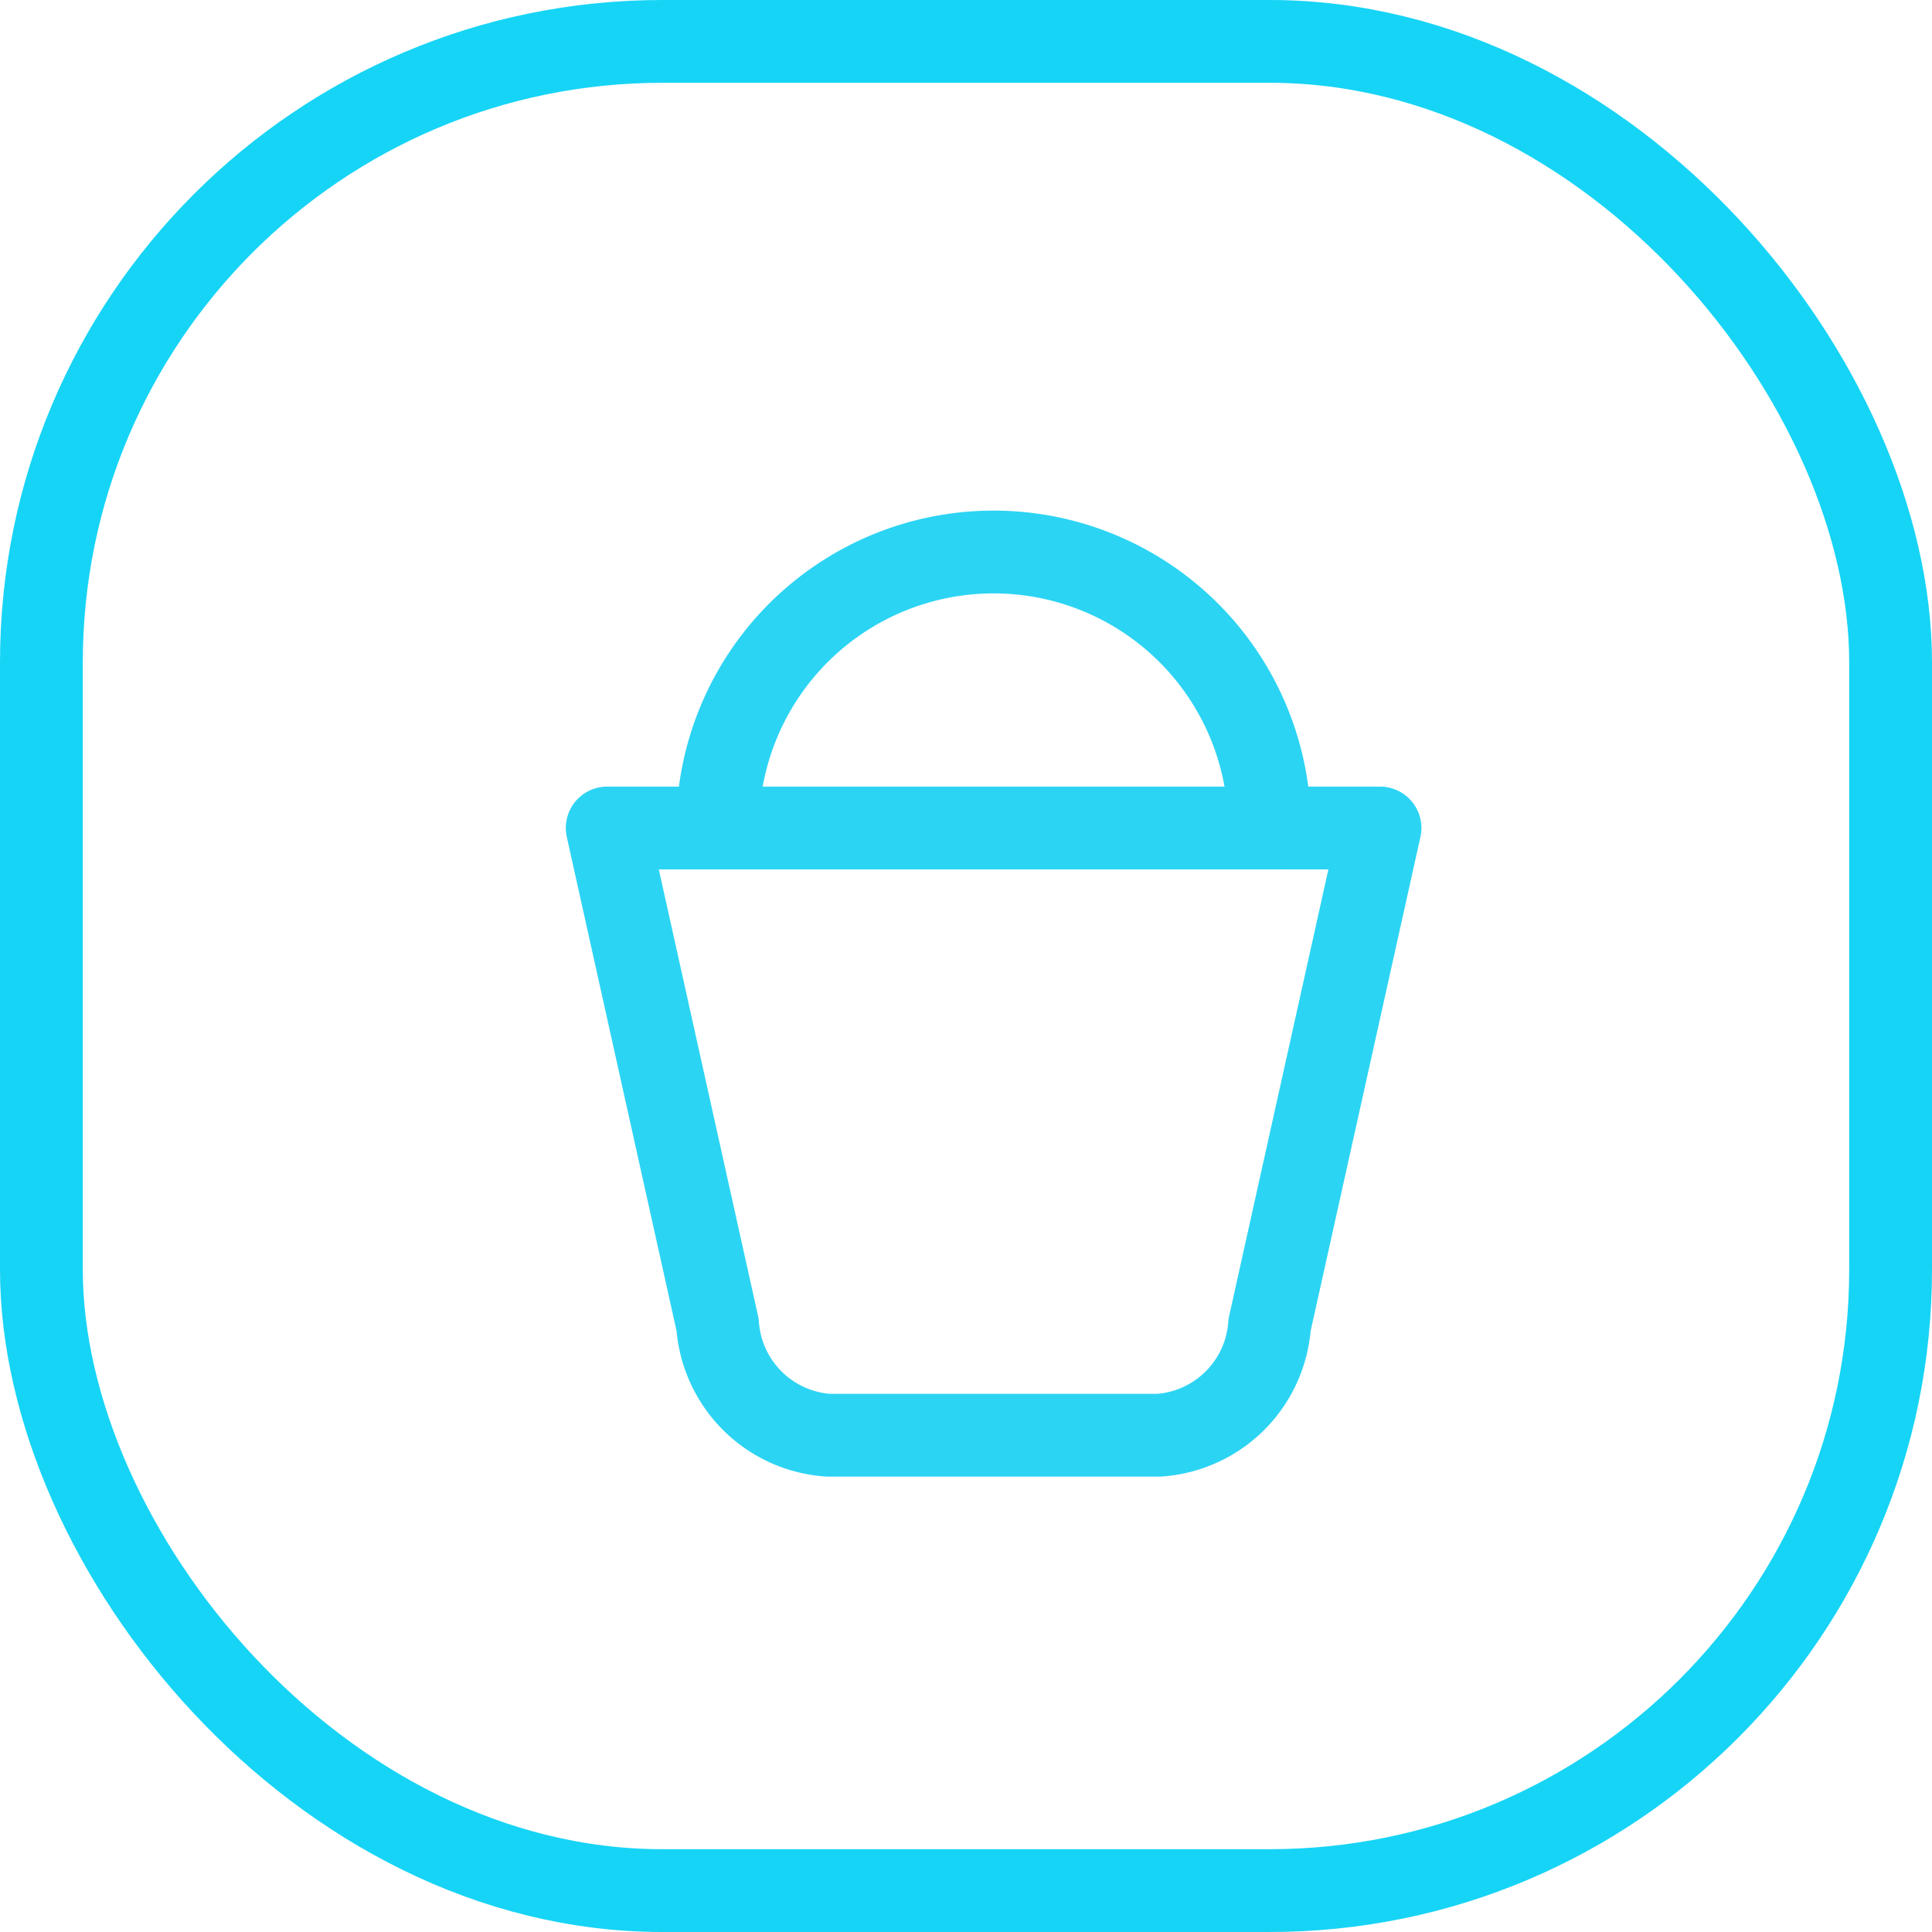 <?xml version="1.0" encoding="UTF-8"?> <svg xmlns="http://www.w3.org/2000/svg" xmlns:xlink="http://www.w3.org/1999/xlink" width="35" height="35" viewBox="0 0 35 35"><defs><clipPath id="clip-bolsa-horas"><rect width="35" height="35"></rect></clipPath></defs><g id="bolsa-horas" clip-path="url(#clip-bolsa-horas)"><g id="Grupo_11600" data-name="Grupo 11600" transform="translate(-463 -324)"><g id="Grupo_6651" data-name="Grupo 6651" transform="translate(22205 -6013)"><g id="Rectángulo_75" data-name="Rectángulo 75" transform="translate(-21742 6337)" fill="none" stroke="#16d4f6" stroke-width="1.5"><rect width="35" height="35" rx="12" stroke="none"></rect><rect x="0.75" y="0.75" width="33.5" height="33.5" rx="11.25" fill="none"></rect></g></g><g id="Grupo_11571" data-name="Grupo 11571" transform="translate(469 330)"><path id="Trazado_5343" data-name="Trazado 5343" d="M19,9l-2,9a2.158,2.158,0,0,1-2,2H9a2.158,2.158,0,0,1-2-2L5,9Z" fill="none" stroke="#2cd4f4" stroke-linecap="round" stroke-linejoin="round" stroke-width="1.5"></path><path id="Trazado_5344" data-name="Trazado 5344" d="M7,9A5,5,0,1,1,17,9" fill="none" stroke="#2cd4f4" stroke-linecap="round" stroke-linejoin="round" stroke-width="1.5"></path></g></g></g></svg> 